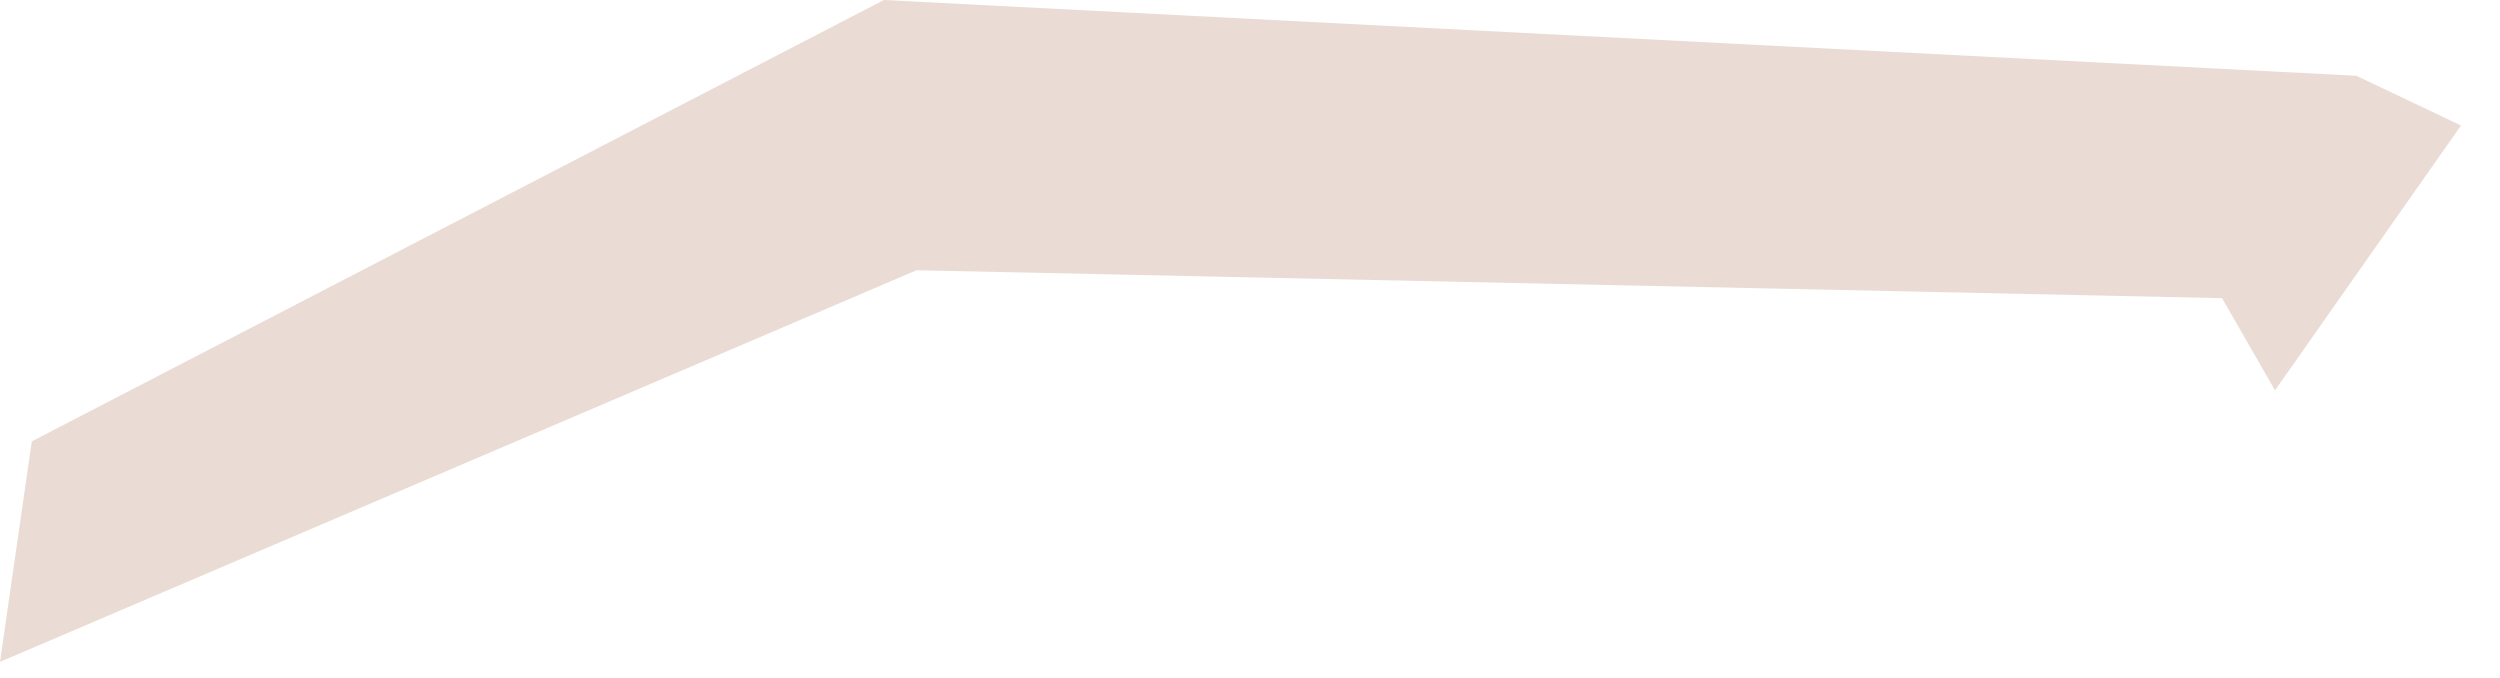 <?xml version="1.0" encoding="utf-8"?>
<svg xmlns="http://www.w3.org/2000/svg" fill="none" height="100%" overflow="visible" preserveAspectRatio="none" style="display: block;" viewBox="0 0 59 16" width="100%">
<path clip-rule="evenodd" d="M53.69 9.212L52.44 7.037L21.63 6.378L0 15.62L0.75 10.416L20.86 0L55.61 1.788L58.08 2.962L53.69 9.212Z" fill="#97542F" fill-rule="evenodd" id="Vector" opacity="0.2"/>
</svg>